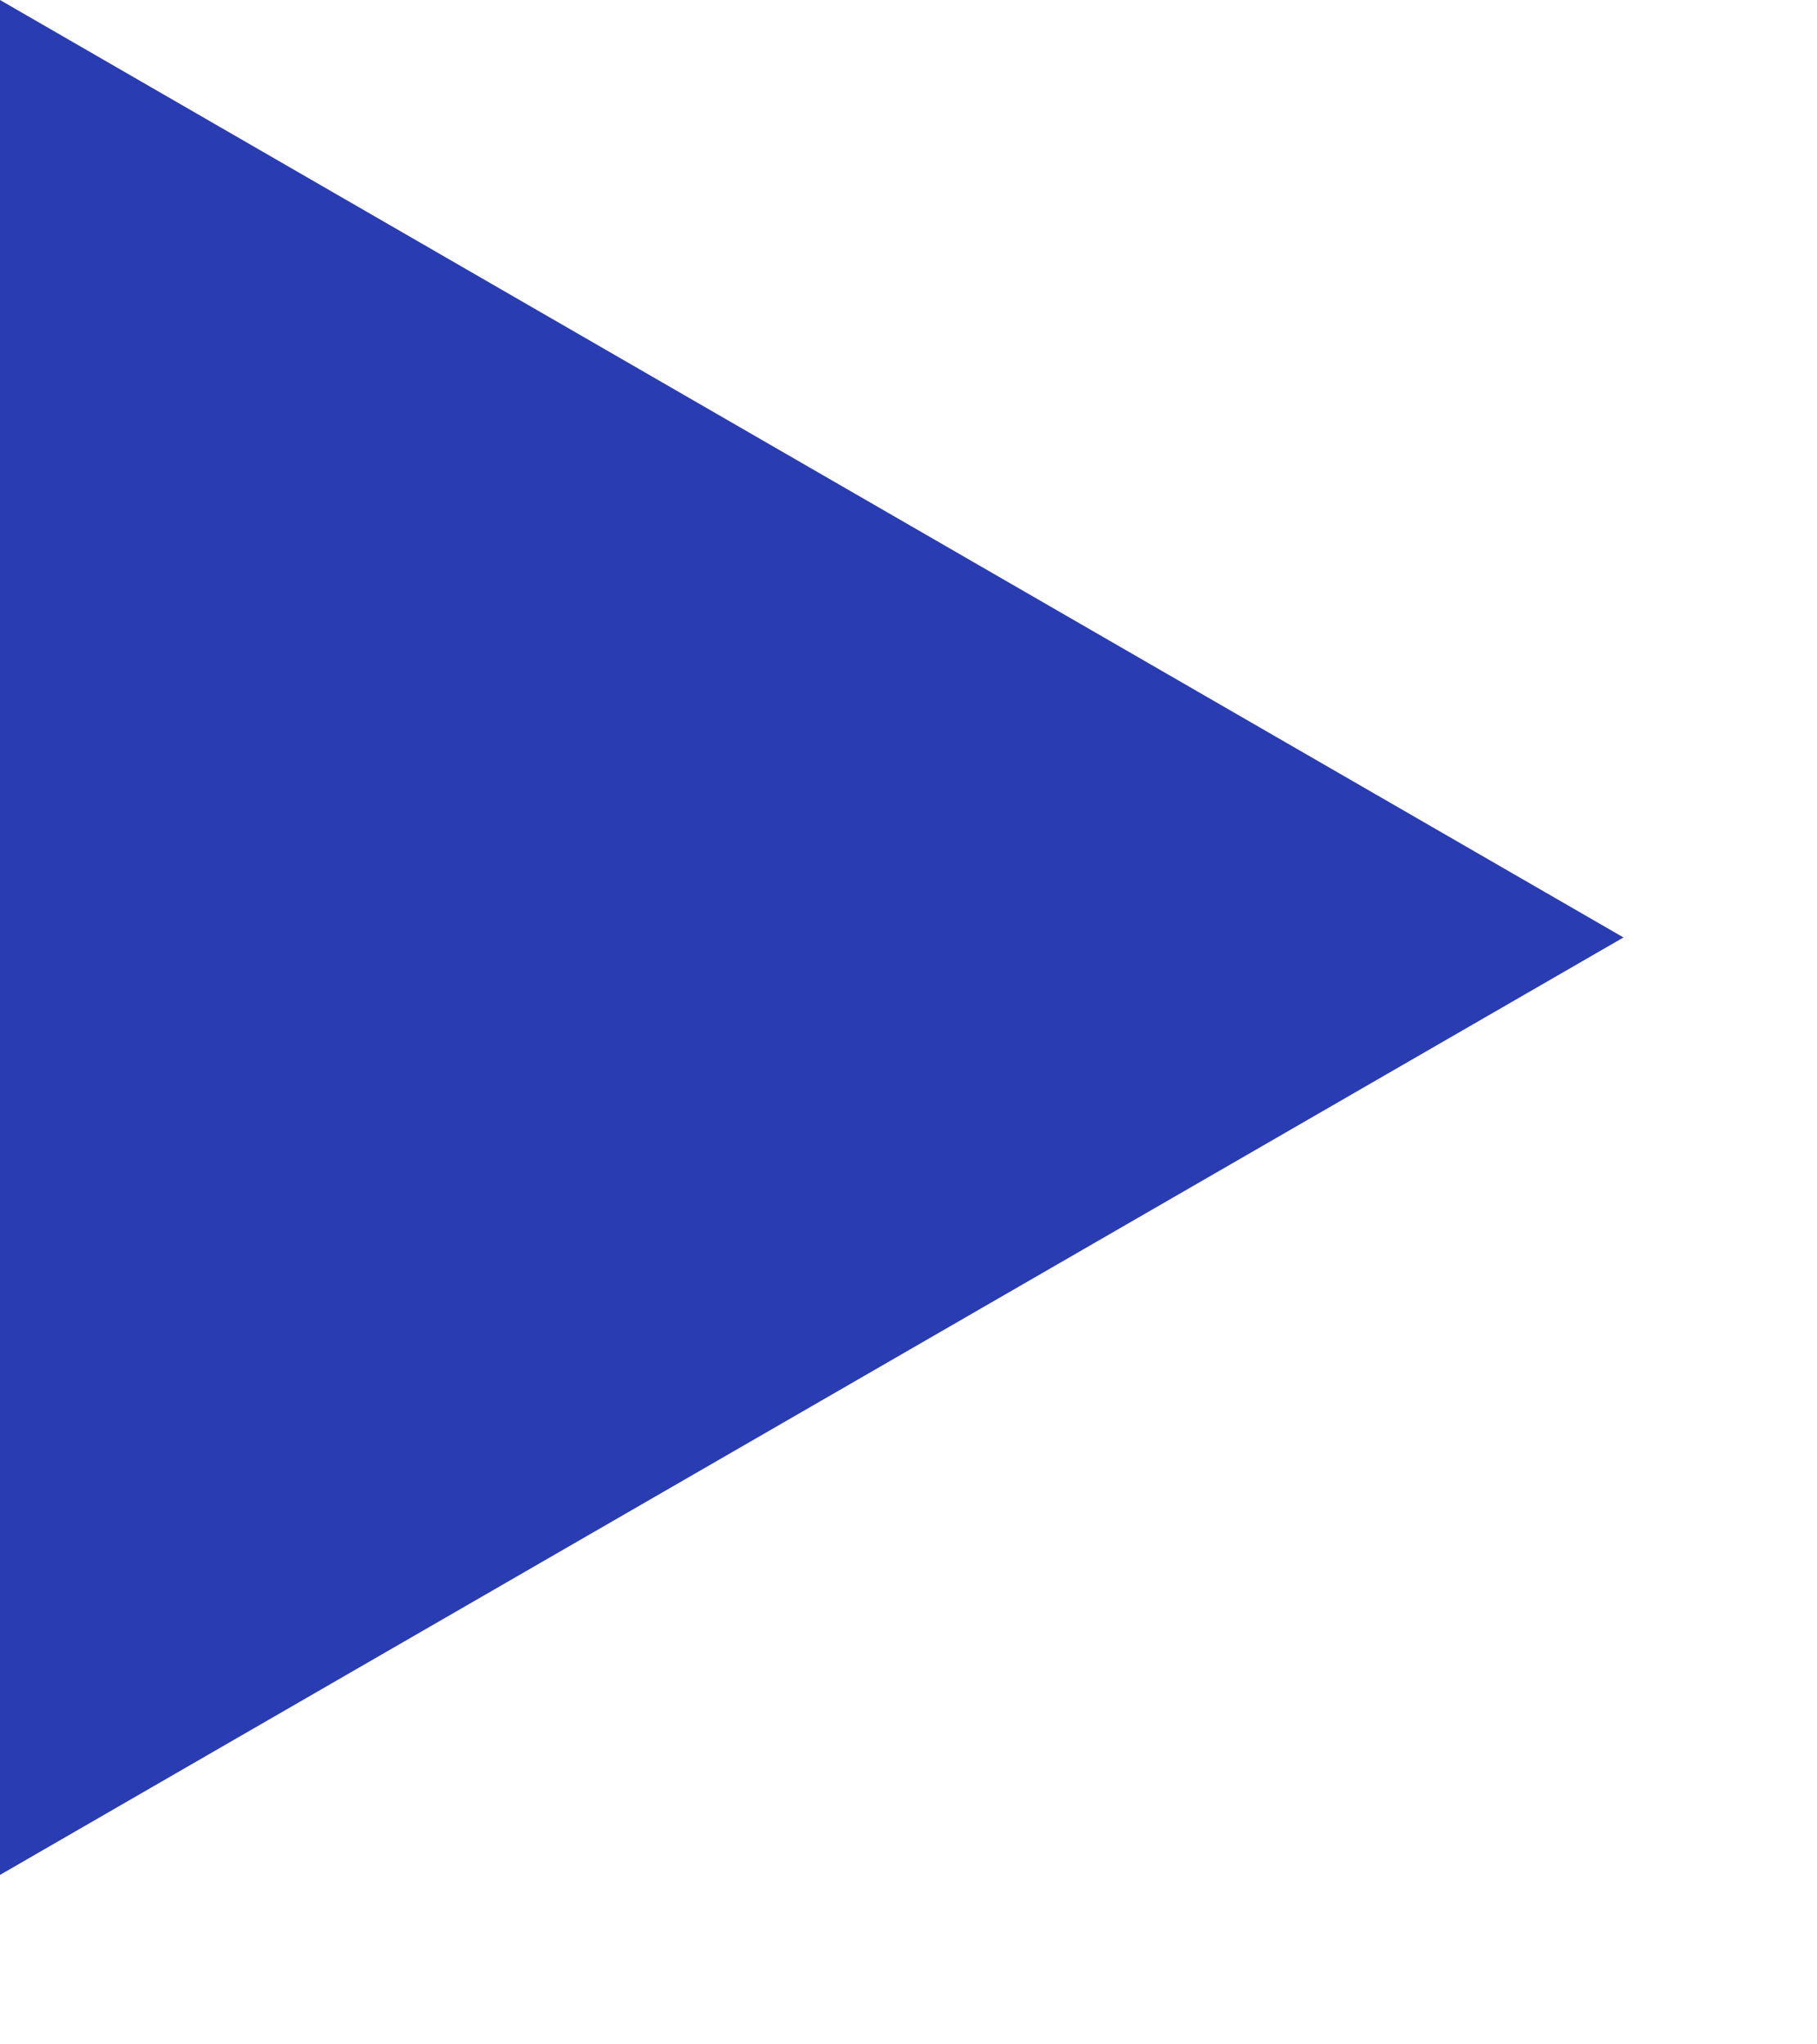 <?xml version="1.0" encoding="UTF-8"?> <svg xmlns="http://www.w3.org/2000/svg" width="8" height="9" viewBox="0 0 8 9" fill="none"> <path d="M7.148 4.127L0 8.254L3.60775e-07 0L7.148 4.127Z" fill="#2A3CB1"></path> </svg> 